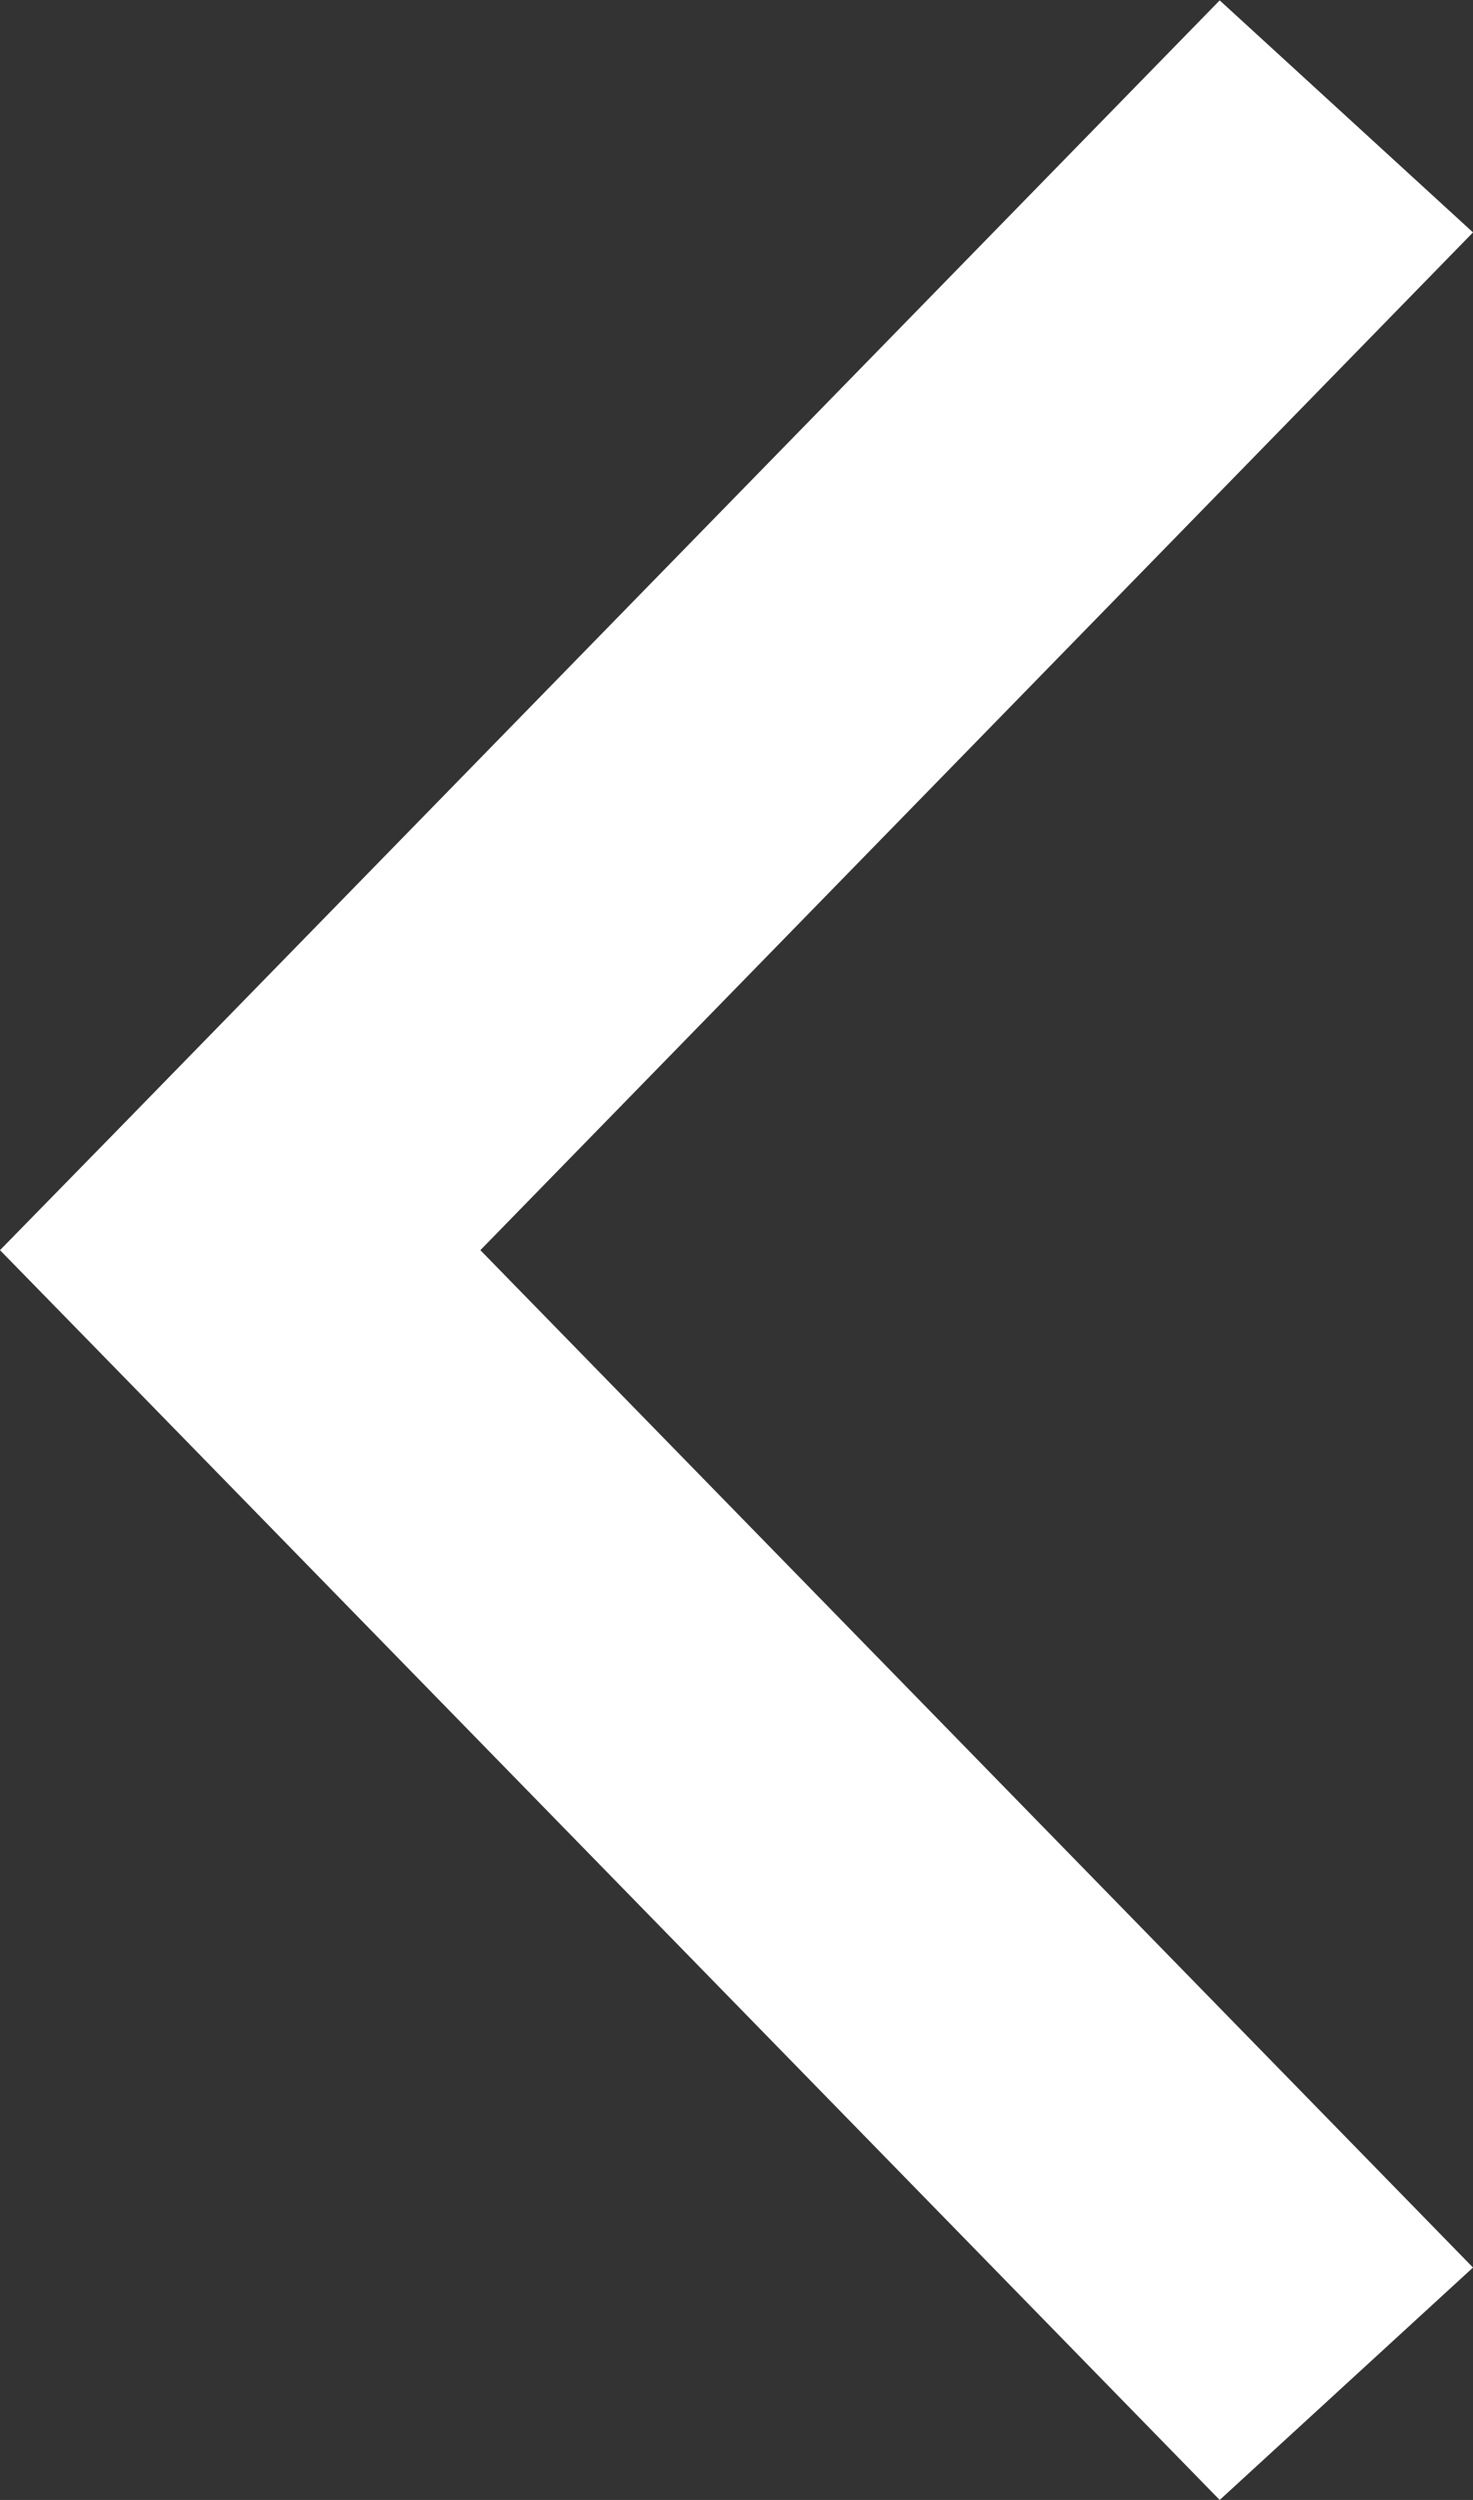 <svg xmlns="http://www.w3.org/2000/svg" width="11.671" height="19.803" viewBox="0 0 11.671 19.803">
  <rect x="0" y="0" width="11.671" height="19.803" fill="#333333" stroke="none"/>
  <g id="Group_261" data-name="Group 261" transform="translate(11.671 0) rotate(90)">
    <g id="Group_70" data-name="Group 70" transform="translate(19.803 0) rotate(90)">
      <path id="Path_159" data-name="Path 159" d="M11.671,9.9l-.9-.921L2.007,0,0,1.841,7.865,9.9,0,17.962,2.007,19.8l8.765-8.981Z" transform="translate(0 0)" fill="#fff"/>
    </g>
  </g>
</svg>

